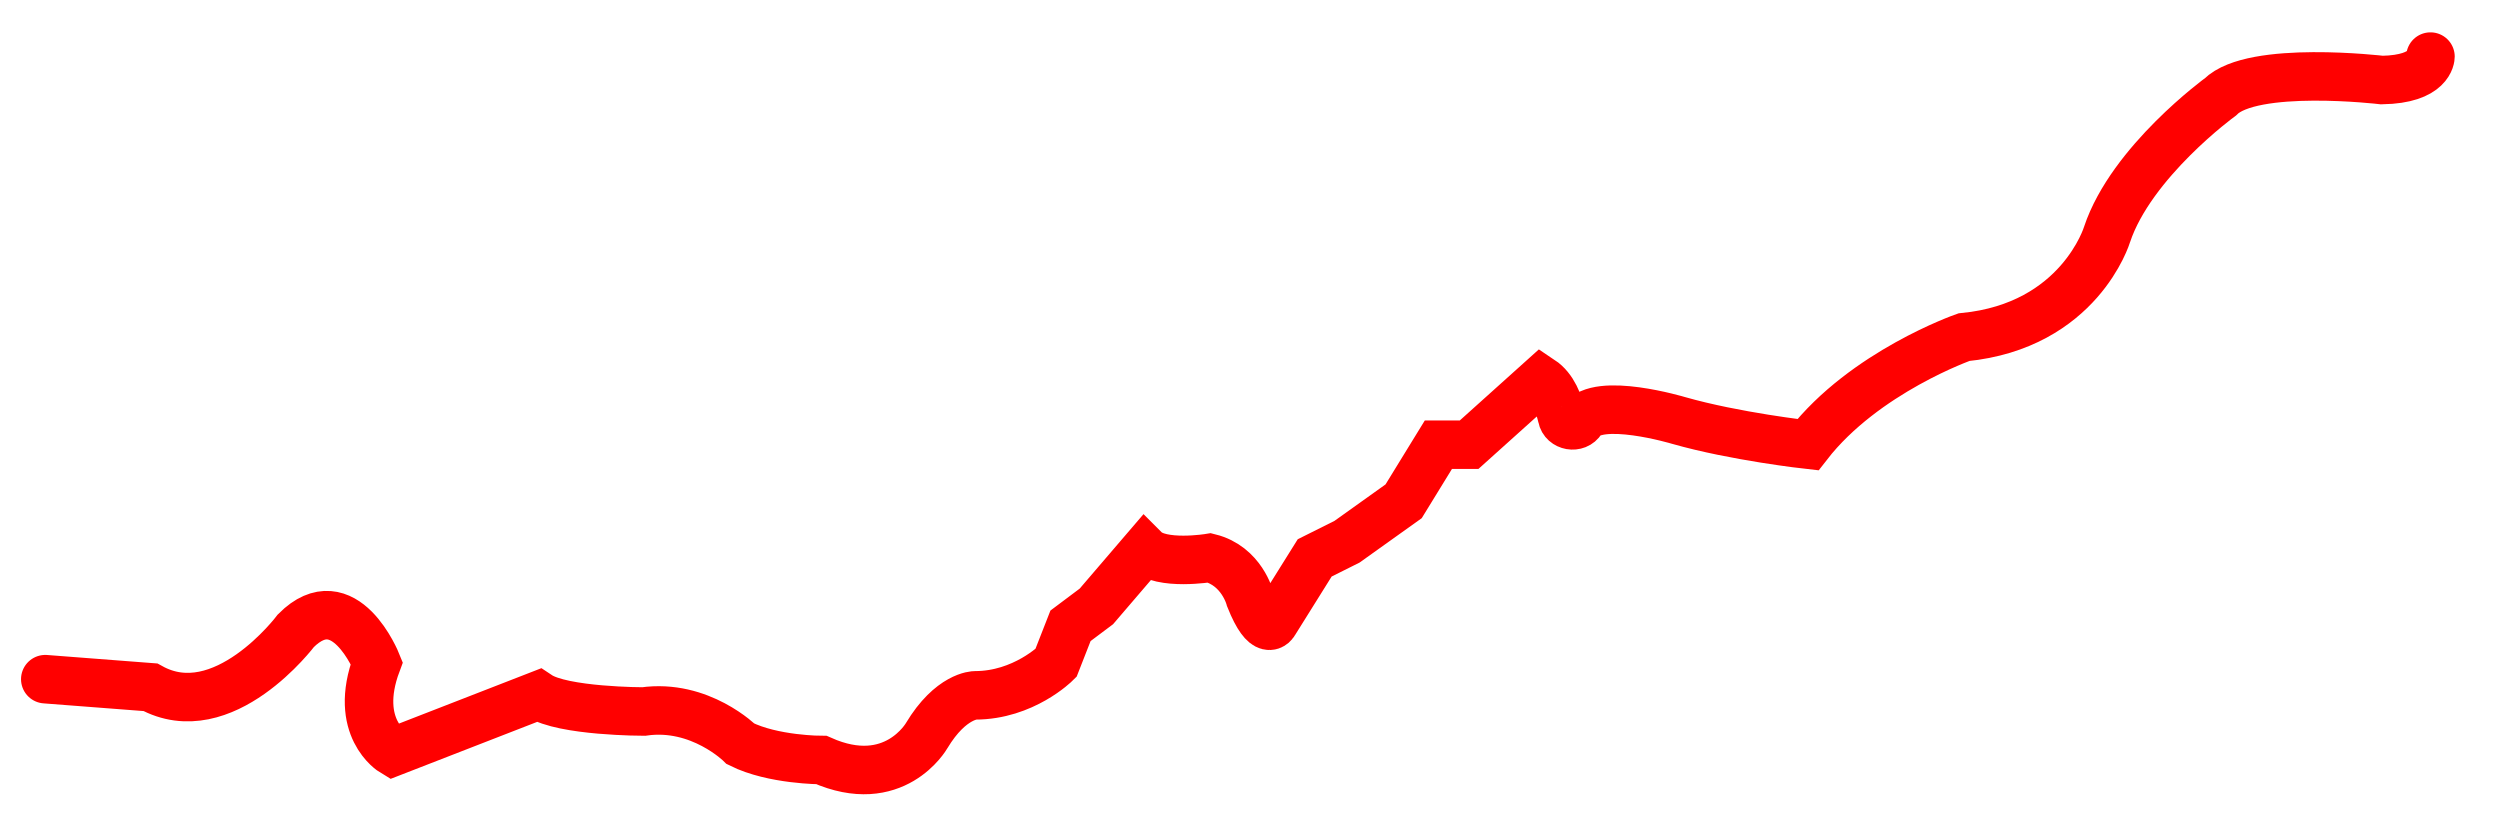 <?xml version="1.0" encoding="utf-8"?>
<!-- Generator: Adobe Illustrator 18.0.0, SVG Export Plug-In . SVG Version: 6.00 Build 0)  -->
<!DOCTYPE svg PUBLIC "-//W3C//DTD SVG 1.1//EN" "http://www.w3.org/Graphics/SVG/1.1/DTD/svg11.dtd">
<svg version="1.1" xmlns="http://www.w3.org/2000/svg" xmlns:xlink="http://www.w3.org/1999/xlink" x="0px" y="0px"
	 viewBox="0 0 309.2 100.5" style="enable-background:new 0 0 309.2 100.5;" xml:space="preserve">
<g id="Fondo">
</g>
<g id="Capa_1">
</g>
<g id="lineatramo1">
	<path style="fill:none;stroke:#FF0000;stroke-width:6;stroke-linecap:round;stroke-miterlimit:10;" d="M300.6,7c0,0,0,2.8-6,2.9
		c0,0-16-1.9-20,2.1c0,0-11,8-14,17c0,0-3.4,11.3-17.7,12.7c0,0-12.3,4.3-19.3,13.3c0,0-9-1-16-3c0,0-10-3-12,0v0
		c-0.6,1-2.2,0.7-2.4-0.4c-0.4-1.7-1.1-3.6-2.6-4.6l-8.9,8h-3.8l-4.3,7l-7,5l-4,2l-5,8c0,0-1,2-3-3c0,0-1-4-5-5c0,0-6,1-8-1l-6,7
		l-3.2,2.4l-1.8,4.6c0,0-4,4-10,4c0,0-3,0-6,5c0,0-4,7-13,3c0,0-6,0-10-2c0,0-5-5-12-4c0,0-10,0-13-2l-18,7c0,0-5-3-2-11
		c0,0-4-10-10-4c0,0-9,12-18,7l-13-1"/>
</g>
<g id="lineatramo2">
</g>
<g id="lineatramo3">
</g>
<g id="tramo1" style="display:none;">
</g>
<g id="tramo2" style="display:none;">
</g>
<g id="tramo3" style="display:none;">
</g>
<g id="unidad1" style="display:none;">
</g>
<g id="unidad2" style="display:none;">
</g>
<g id="unidad3" style="display:none;">
</g>
<g id="unidad4" style="display:none;">
</g>
<g id="unidad5" style="display:none;">
</g>
<g id="unidad6" style="display:none;">
</g>
</svg>
